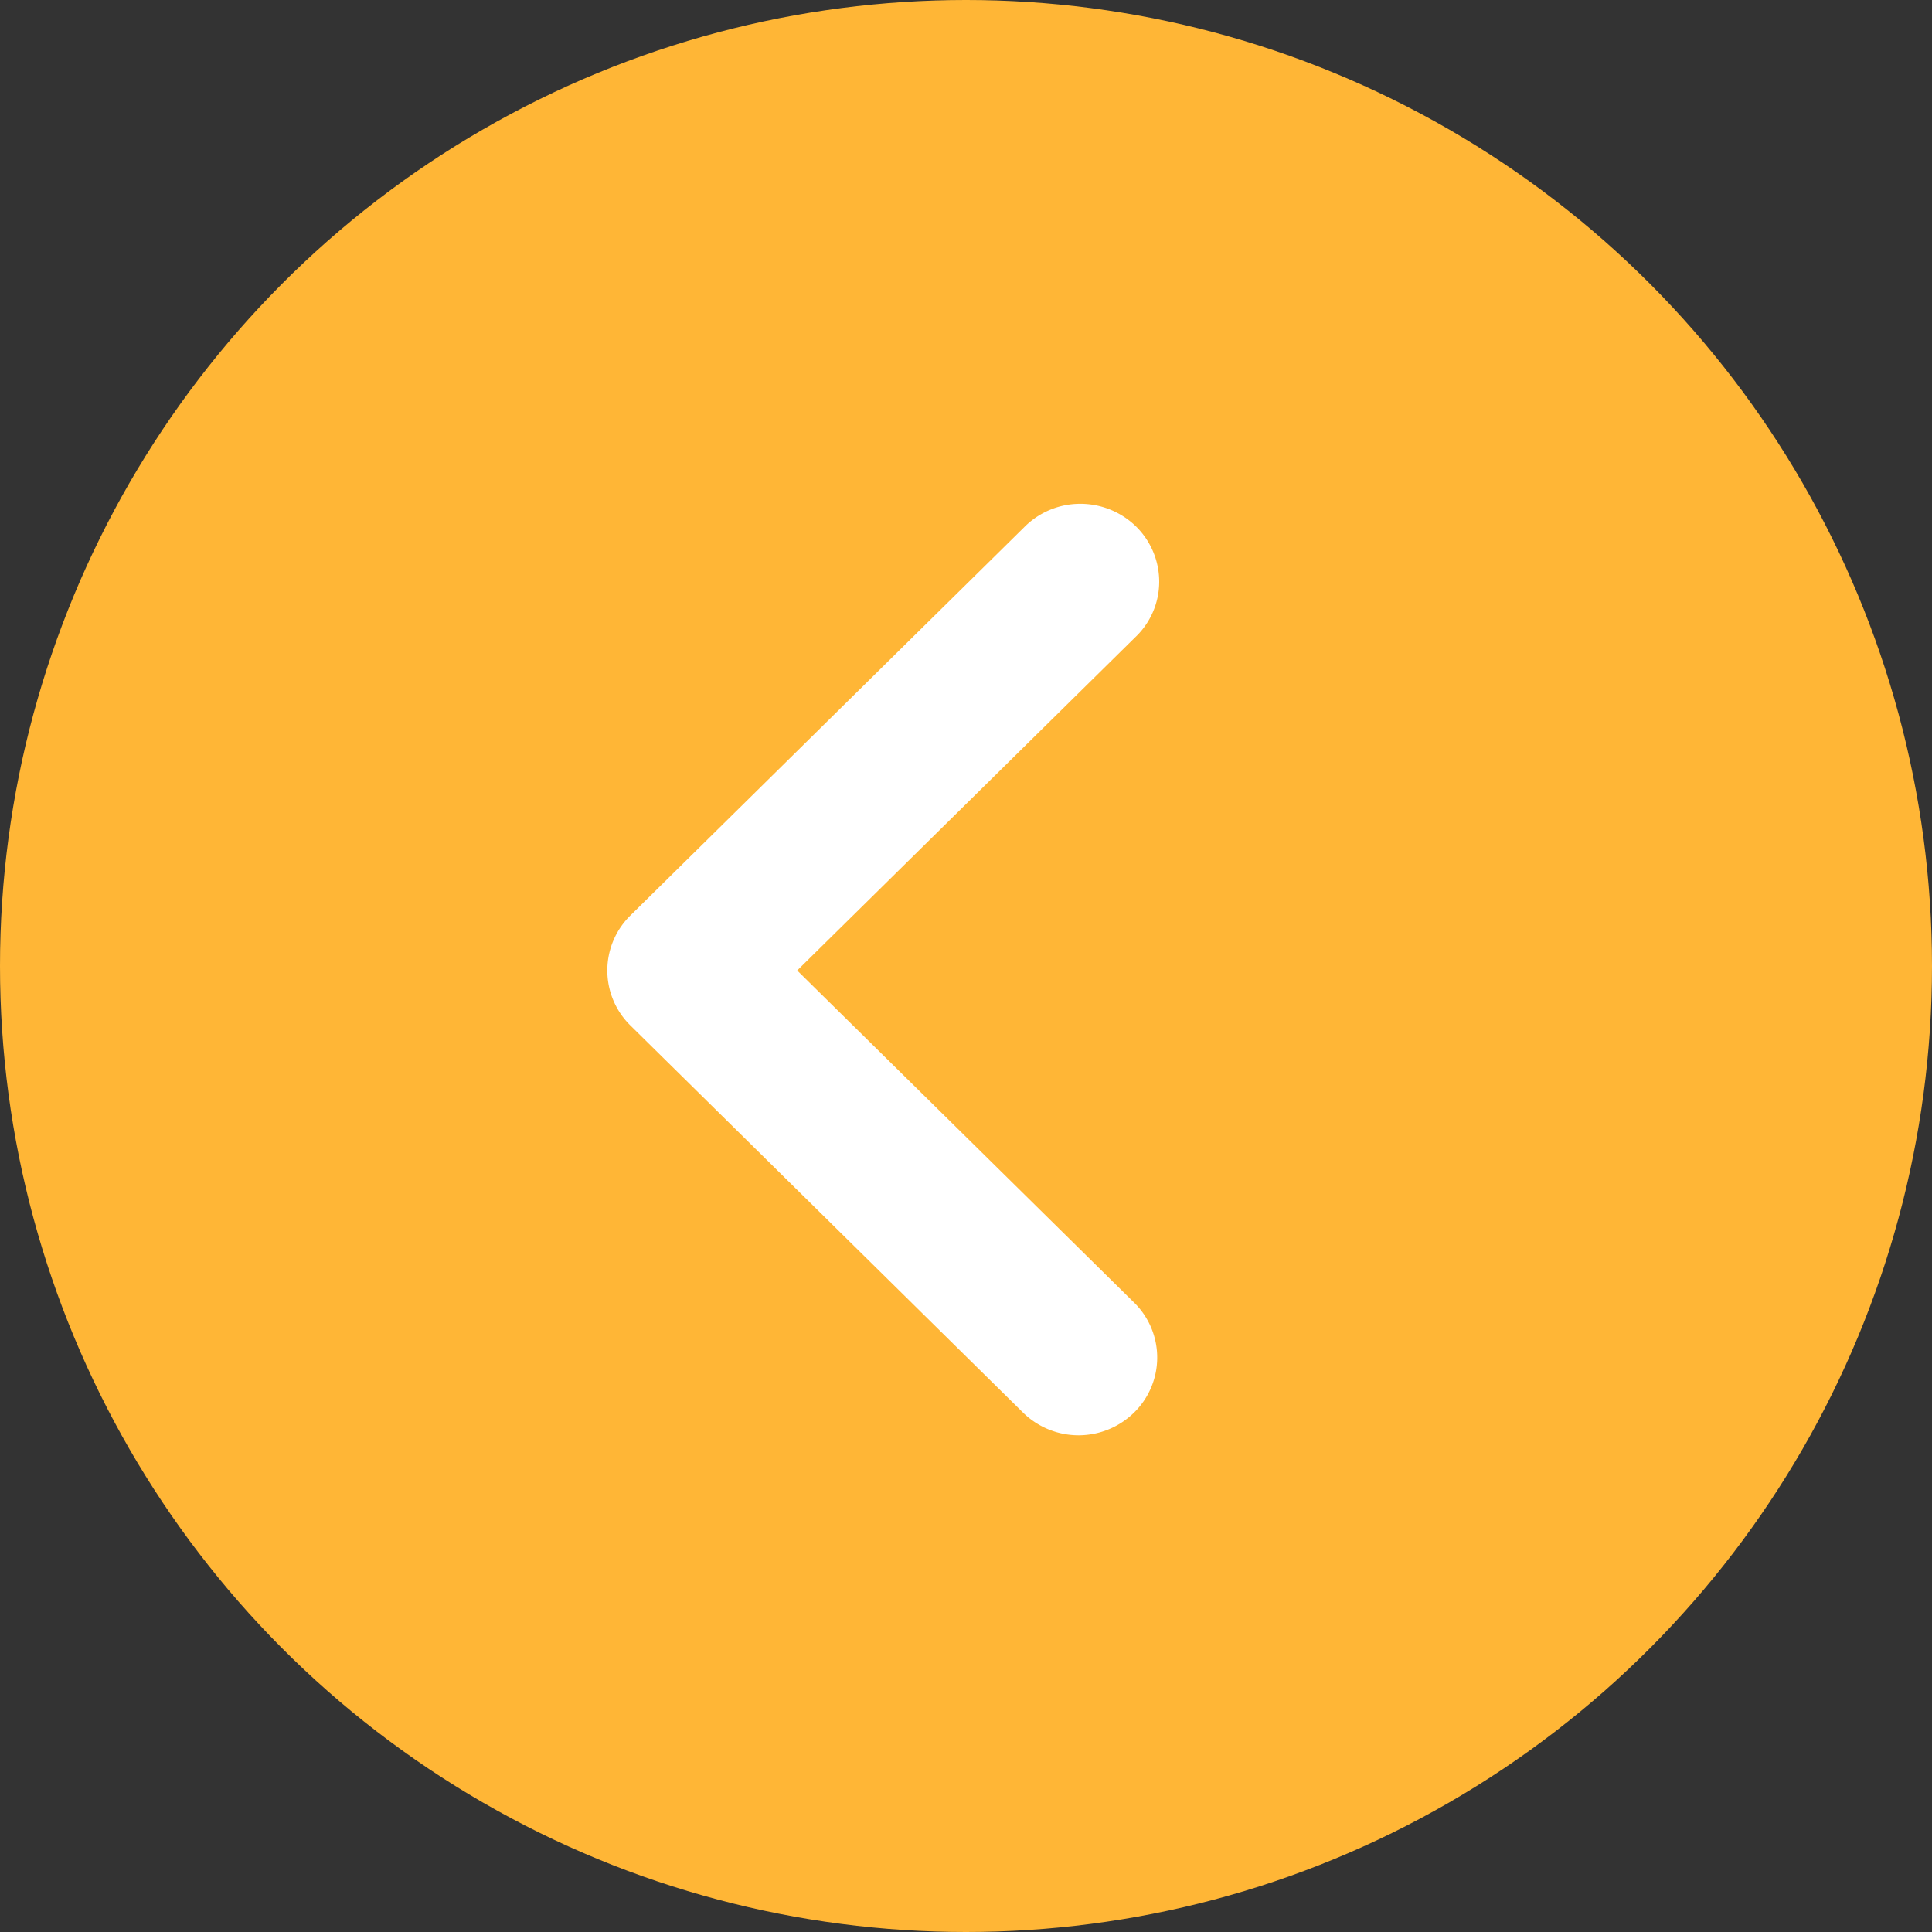 <svg width="35" height="35" fill="none" xmlns="http://www.w3.org/2000/svg"><rect width="100%" height="100%" fill="#333333" stroke="none"/><circle cx="17.5" cy="17.5" r="17.5" fill="#FFB636"/><path d="M20.565 11.545l-6.123 6.036 6.123 6.036a1.395 1.395 0 01-.018 1.971 1.436 1.436 0 01-1.999.017l-7.13-7.03a1.396 1.396 0 010-1.988l7.13-7.03a1.427 1.427 0 011.014-.43 1.444 1.444 0 011.02.412A1.405 1.405 0 0121 10.546a1.387 1.387 0 01-.435.999z" fill="#fff"/></svg>